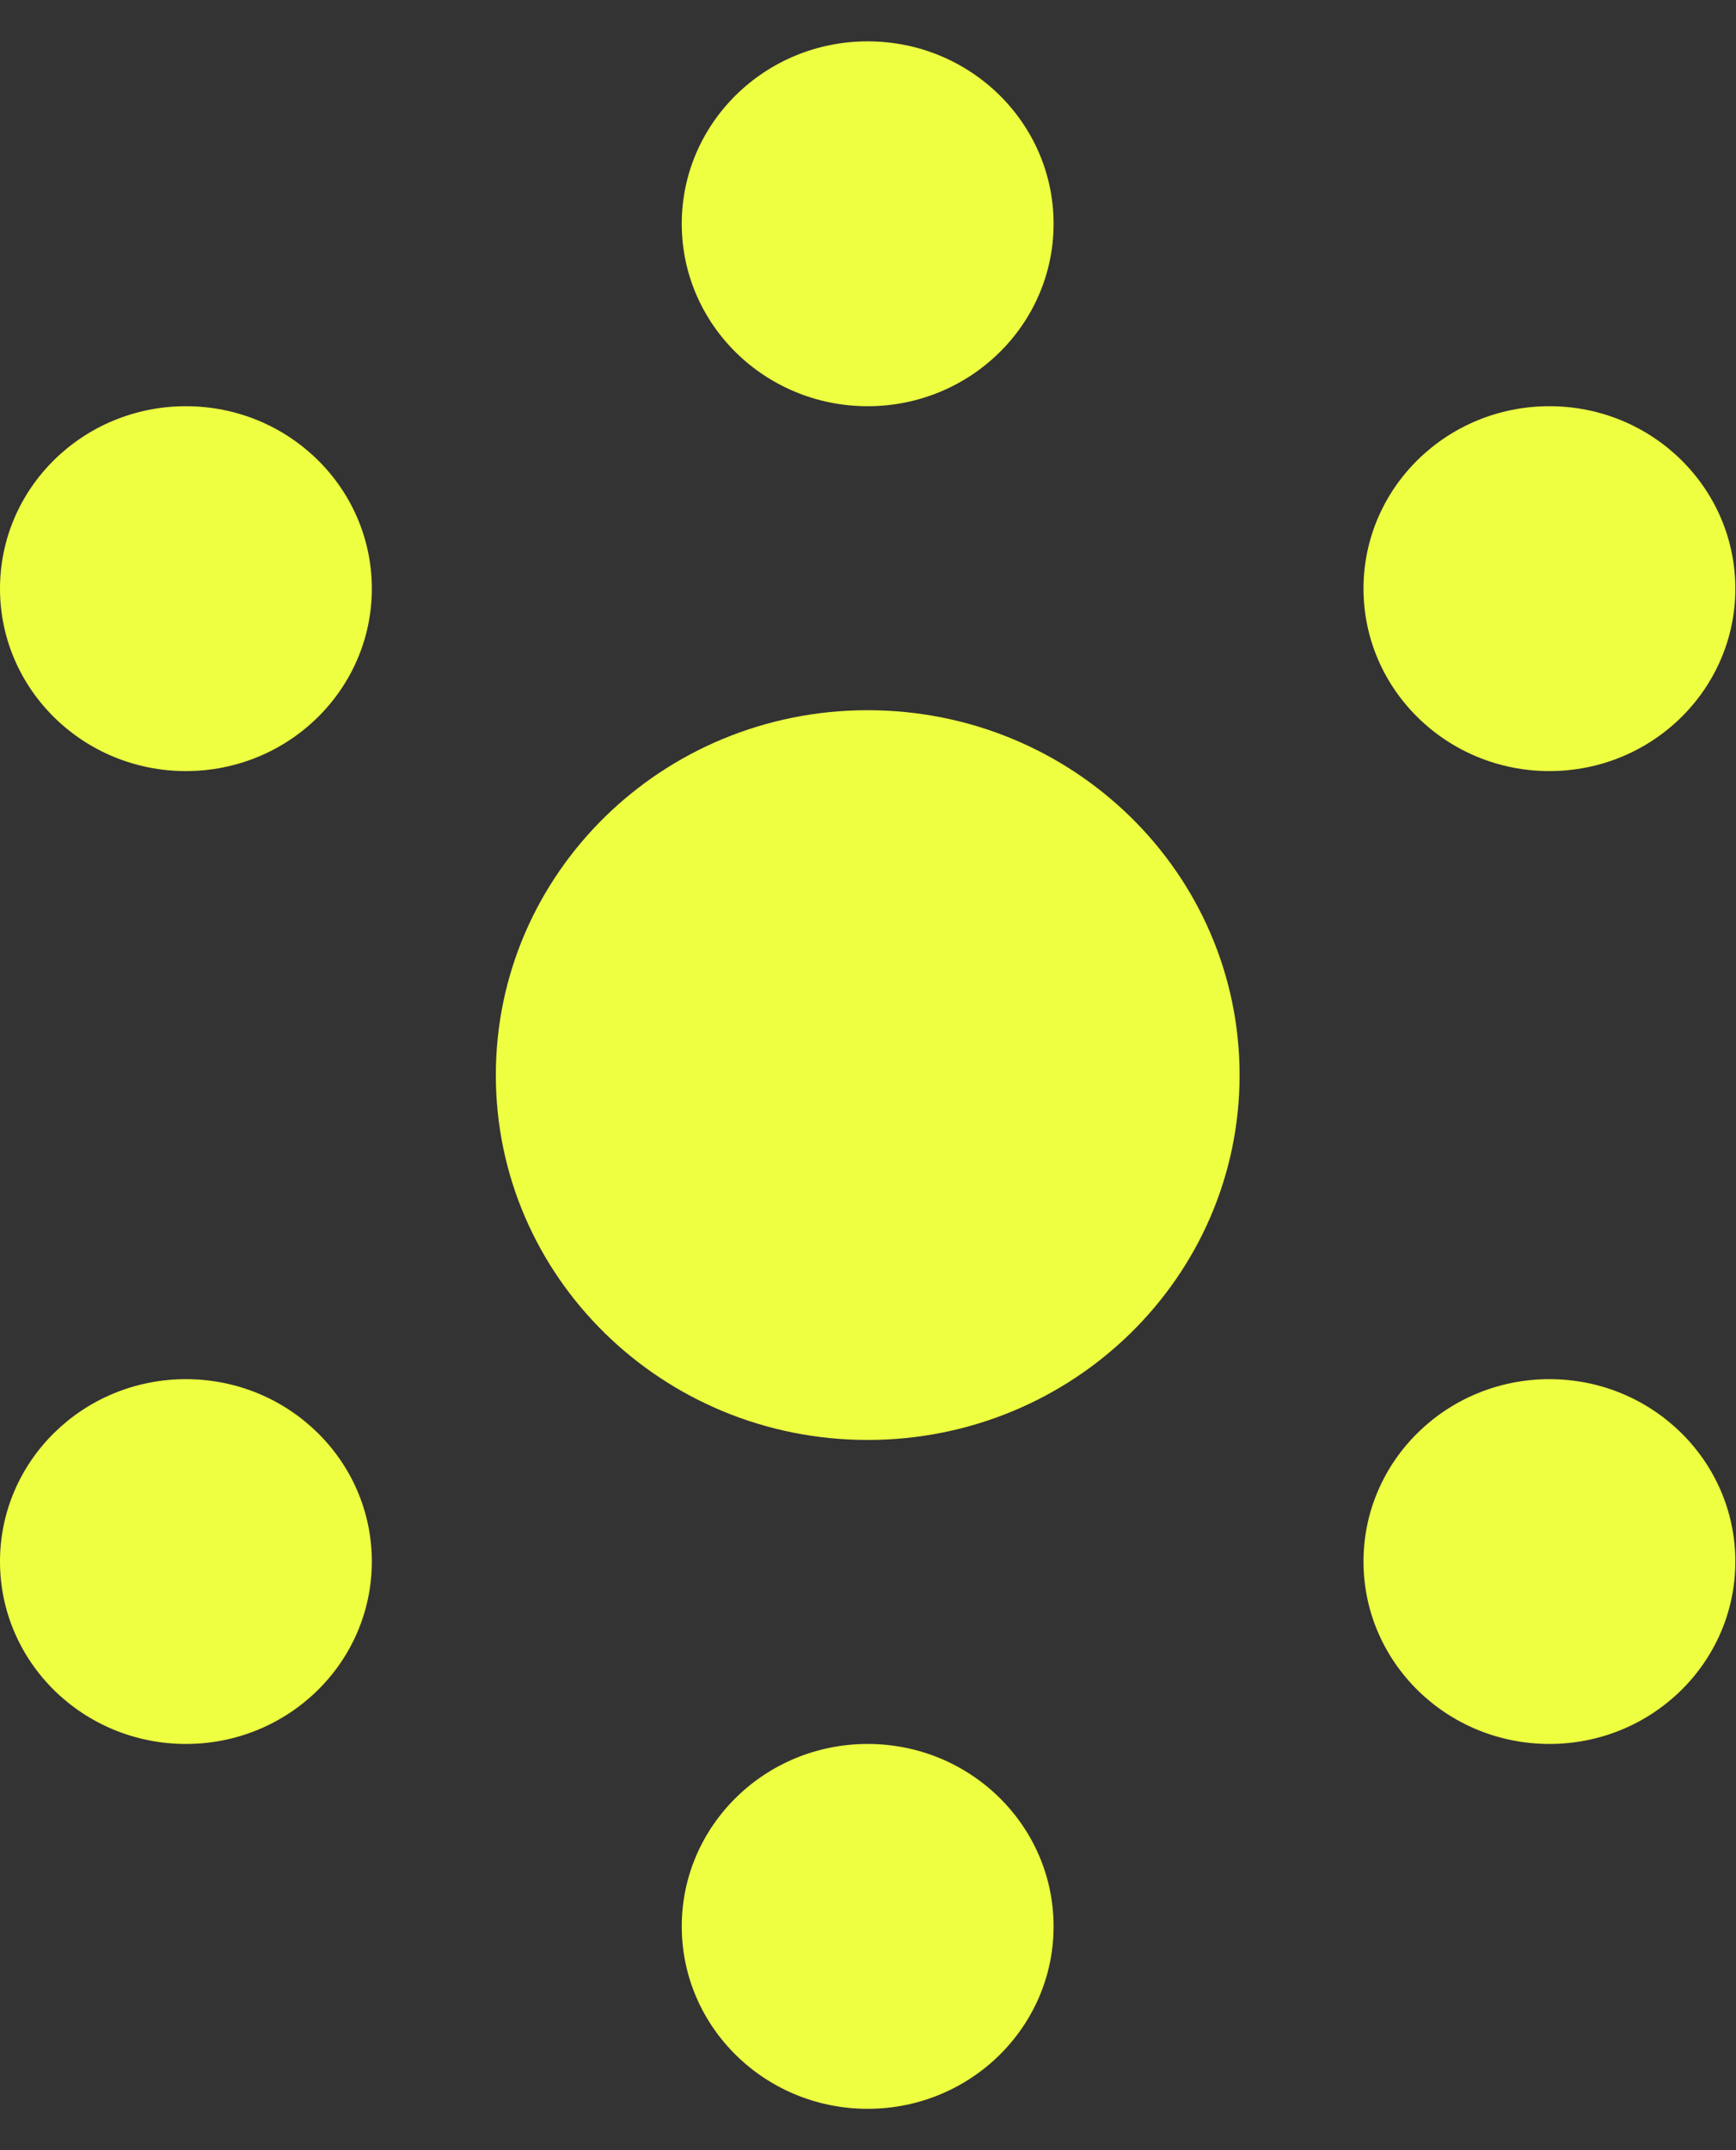 <svg width="21" height="26" viewBox="0 0 21 26" fill="none" xmlns="http://www.w3.org/2000/svg">
<rect x="0" y="0" width="21" height="26" fill="#333333" stroke="none"/>
<path d="M14.995 13C14.995 15.437 12.981 17.412 10.496 17.412C8.012 17.412 5.998 15.437 5.998 13C5.998 10.563 8.012 8.588 10.496 8.588C12.981 8.588 14.995 10.563 14.995 13Z" fill="#EEFF41"/>
<path d="M4.498 7.118C4.498 8.336 3.491 9.324 2.249 9.324C1.007 9.324 0 8.336 0 7.118C0 5.899 1.007 4.912 2.249 4.912C3.491 4.912 4.498 5.899 4.498 7.118Z" fill="#EEFF41"/>
<path d="M20.992 7.118C20.992 8.336 19.985 9.324 18.743 9.324C17.501 9.324 16.494 8.336 16.494 7.118C16.494 5.899 17.501 4.912 18.743 4.912C19.985 4.912 20.992 5.899 20.992 7.118Z" fill="#EEFF41"/>
<path d="M4.498 18.882C4.498 20.101 3.491 21.088 2.249 21.088C1.007 21.088 0 20.101 0 18.882C0 17.664 1.007 16.677 2.249 16.677C3.491 16.677 4.498 17.664 4.498 18.882Z" fill="#EEFF41"/>
<path d="M20.992 18.882C20.992 20.101 19.985 21.088 18.743 21.088C17.501 21.088 16.494 20.101 16.494 18.882C16.494 17.664 17.501 16.677 18.743 16.677C19.985 16.677 20.992 17.664 20.992 18.882Z" fill="#EEFF41"/>
<path d="M12.745 23.294C12.745 24.512 11.738 25.5 10.496 25.5C9.254 25.5 8.247 24.512 8.247 23.294C8.247 22.076 9.254 21.088 10.496 21.088C11.738 21.088 12.745 22.076 12.745 23.294Z" fill="#EEFF41"/>
<path d="M12.745 2.706C12.745 3.924 11.738 4.912 10.496 4.912C9.254 4.912 8.247 3.924 8.247 2.706C8.247 1.488 9.254 0.5 10.496 0.5C11.738 0.5 12.745 1.488 12.745 2.706Z" fill="#EEFF41"/>
</svg>

